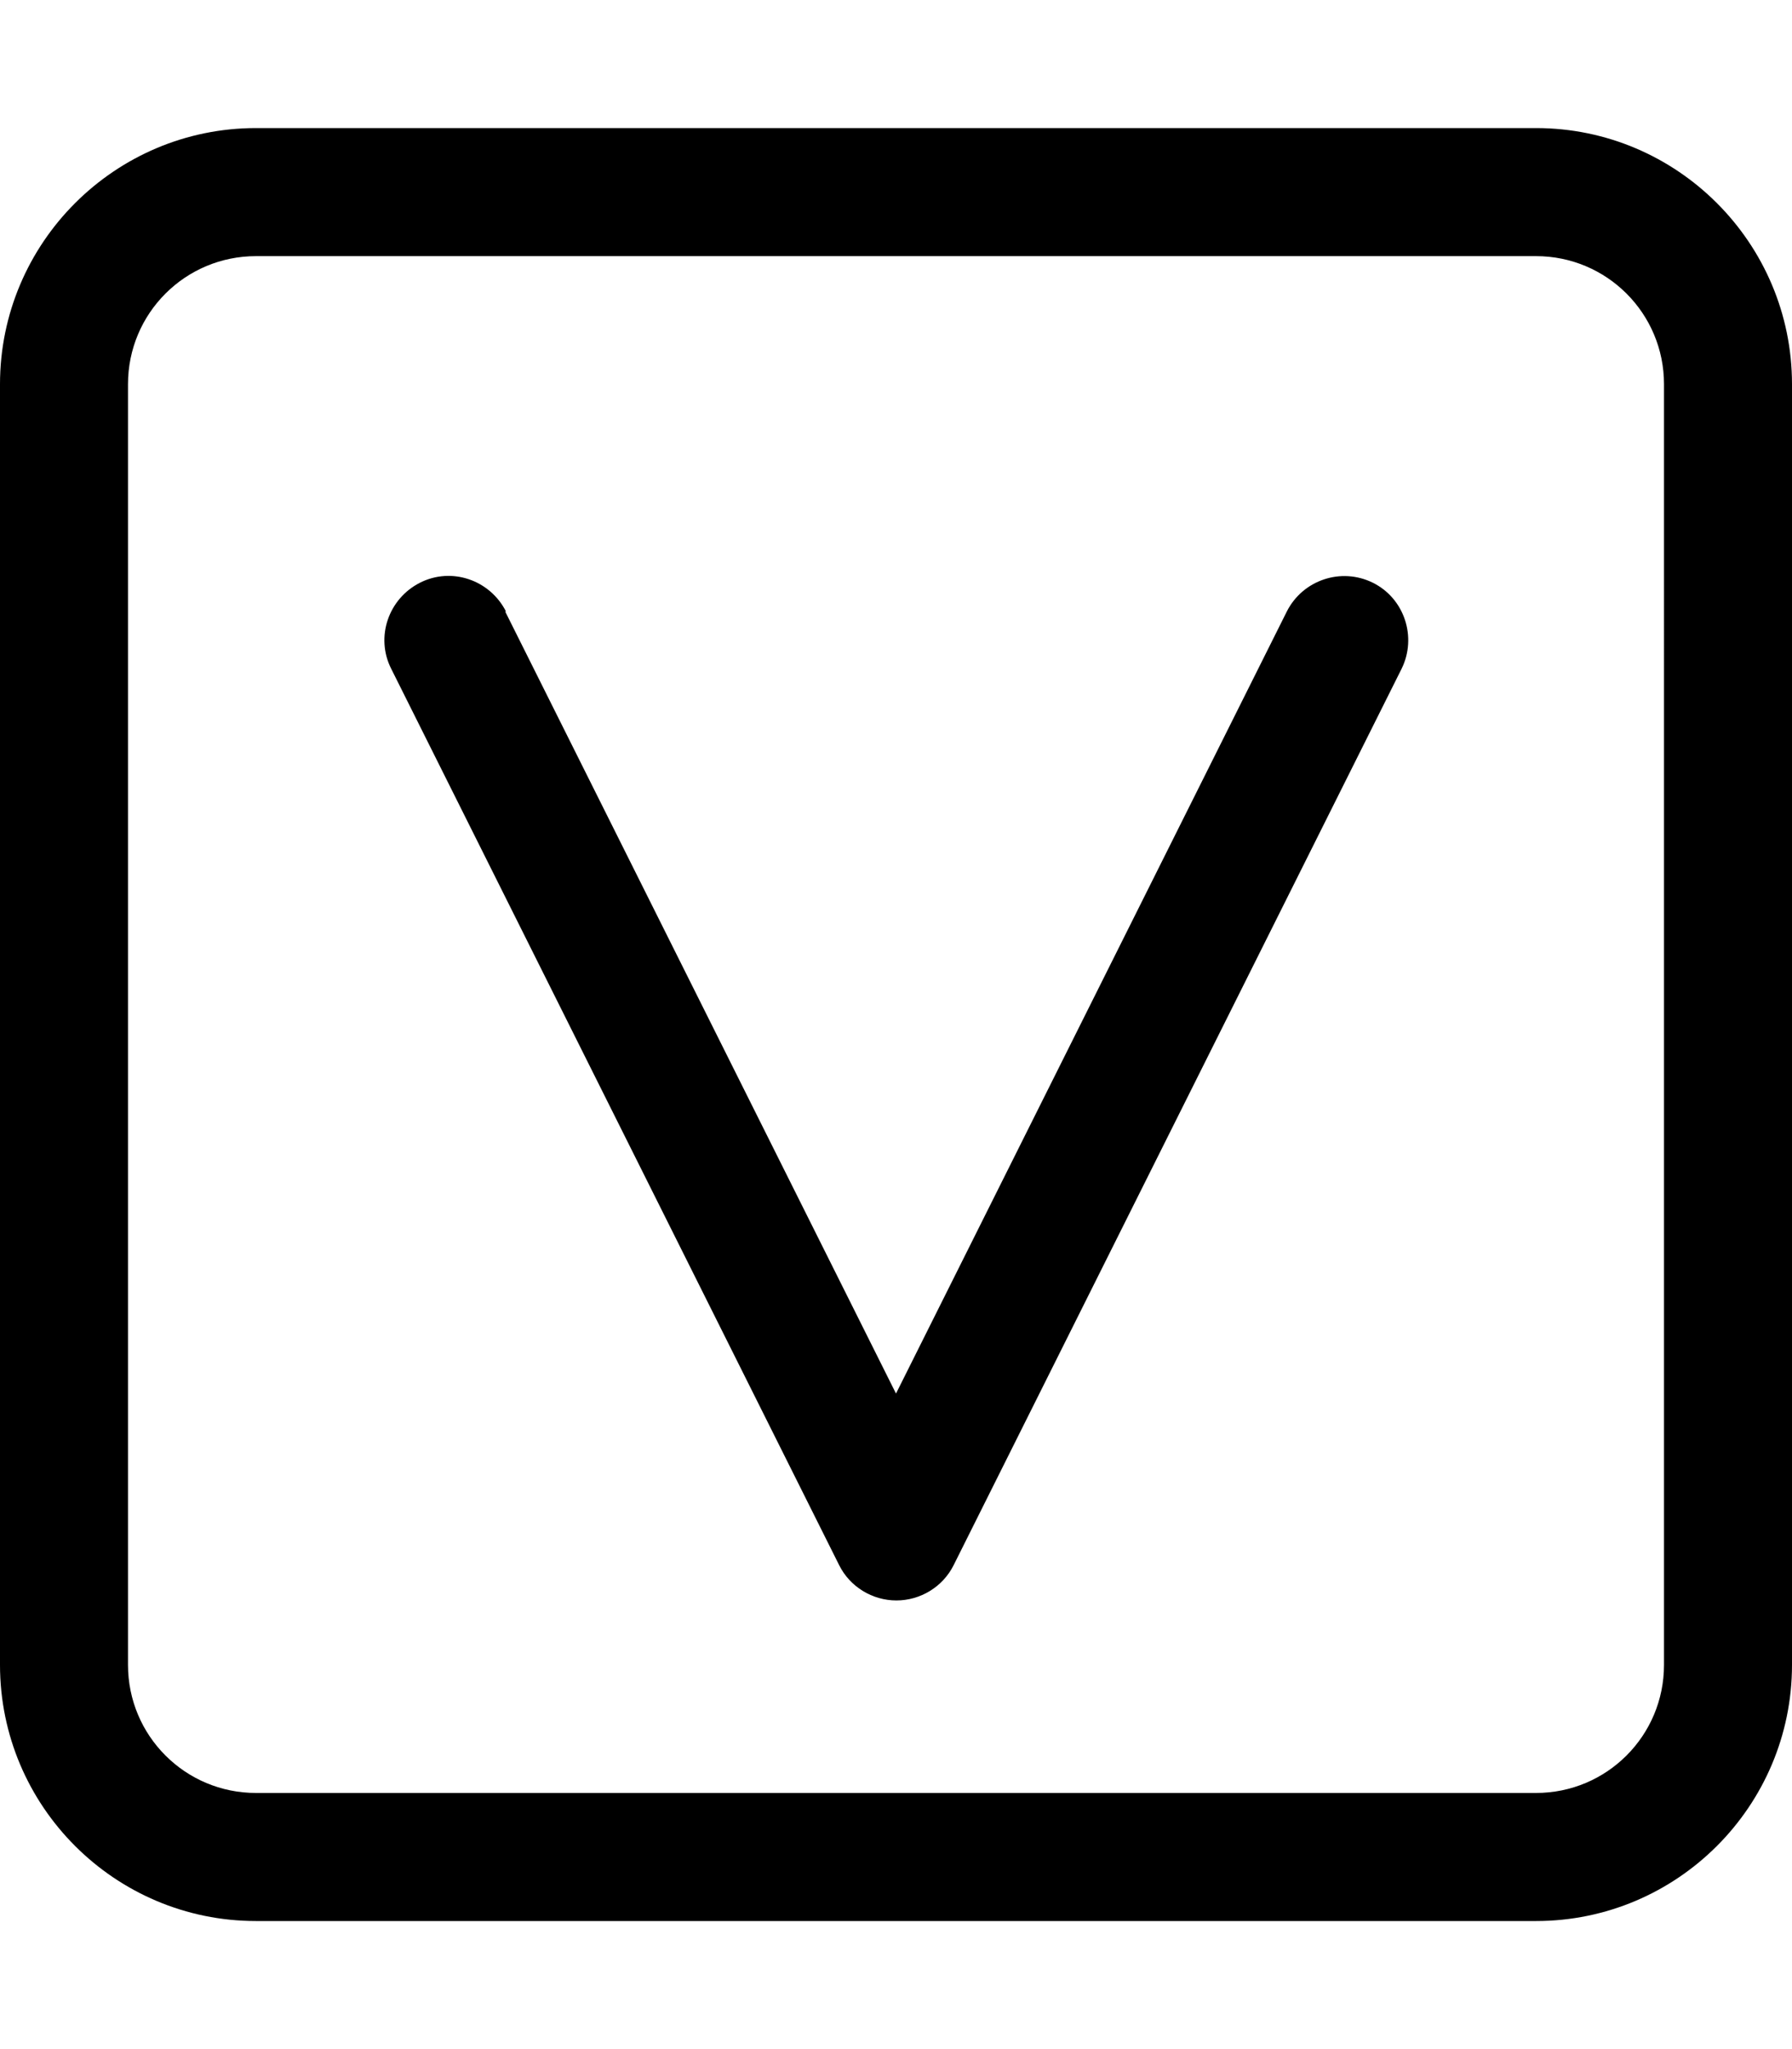 <svg xmlns="http://www.w3.org/2000/svg" viewBox="0 0 448 512"><!--! Font Awesome Pro 6.5.2 by @fontawesome - https://fontawesome.com License - https://fontawesome.com/license (Commercial License) Copyright 2024 Fonticons, Inc. --><path d="M64 64C46.3 64 32 78.3 32 96V416c0 17.7 14.3 32 32 32H384c17.7 0 32-14.3 32-32V96c0-17.7-14.3-32-32-32H64zM0 96C0 60.7 28.7 32 64 32H384c35.3 0 64 28.7 64 64V416c0 35.3-28.7 64-64 64H64c-35.3 0-64-28.7-64-64V96zm126.3 56.8L224 348.2l97.7-195.4c4-7.9 13.6-11.1 21.5-7.2s11.1 13.6 7.2 21.5l-112 224c-2.7 5.4-8.3 8.8-14.3 8.8s-11.6-3.4-14.3-8.8l-112-224c-4-7.9-.7-17.5 7.2-21.5s17.5-.7 21.5 7.2z"/></svg>